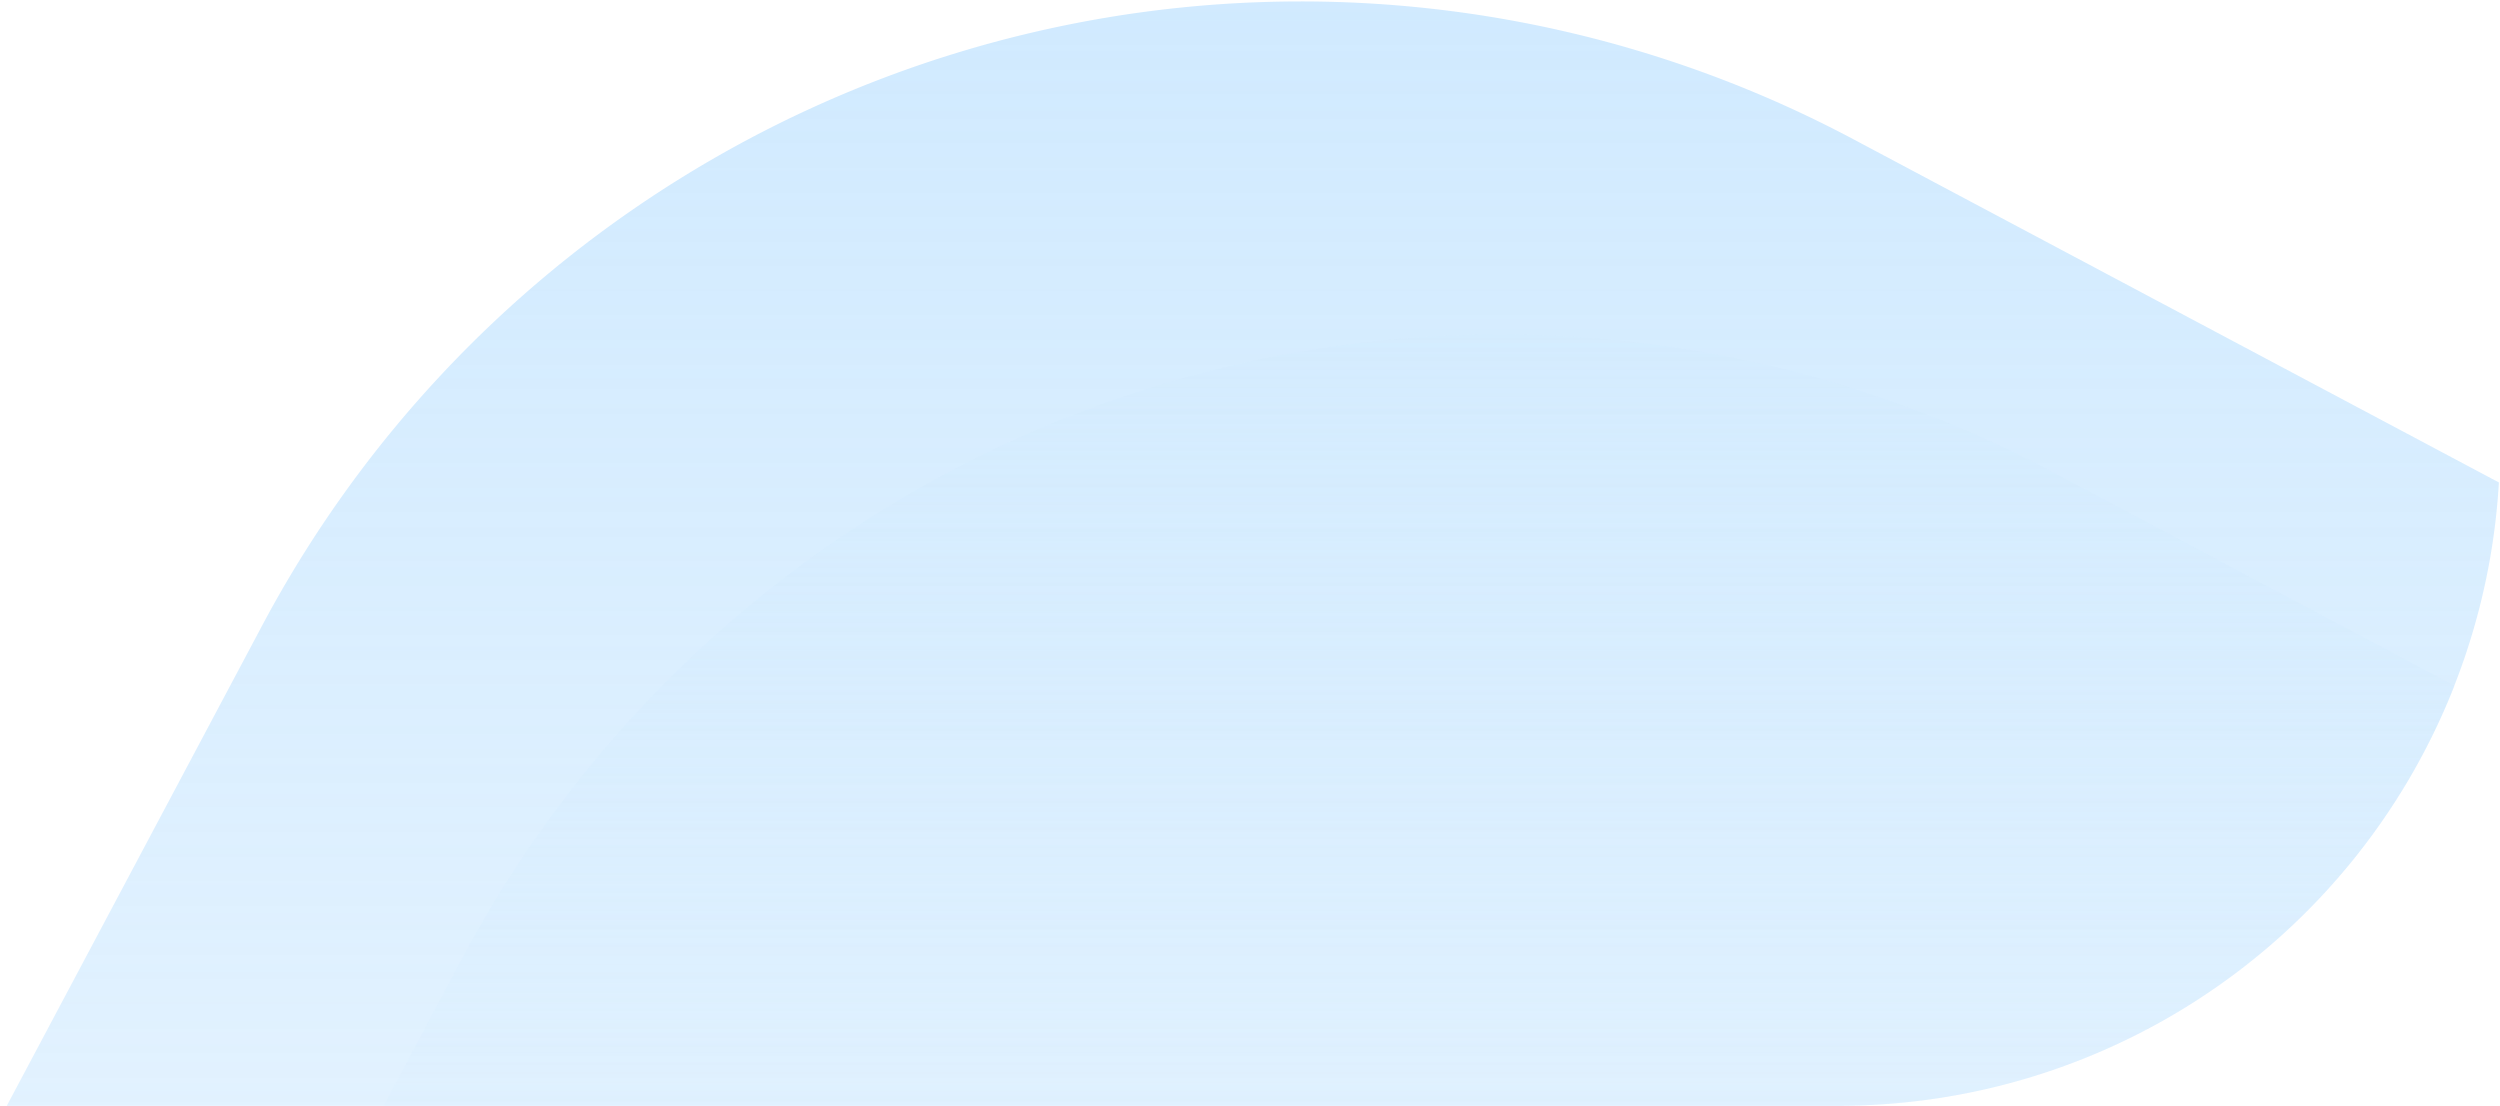 <svg xmlns="http://www.w3.org/2000/svg" xmlns:xlink="http://www.w3.org/1999/xlink" width="170" height="75.194" viewBox="0 0 170 75.194">
  <defs>
    <linearGradient id="linear-gradient" x1="0.5" y1="1" x2="0.5" gradientUnits="objectBoundingBox">
      <stop offset="0" stop-color="#9ed3fe" stop-opacity="0.631"/>
      <stop offset="1" stop-color="#9ed3fe"/>
    </linearGradient>
    <linearGradient id="linear-gradient-2" x1="0.5" y1="1" x2="0.5" gradientUnits="objectBoundingBox">
      <stop offset="0" stop-color="#d3ebfe" stop-opacity="0.302"/>
      <stop offset="1" stop-color="#d3ebfe"/>
    </linearGradient>
  </defs>
  <g id="Group_1702" data-name="Group 1702" transform="translate(1896 -9968)">
    <g id="Group_1701" data-name="Group 1701" transform="translate(-3346 8884.082)">
      <path id="Intersection_2" data-name="Intersection 2" d="M0,75.112,17.363,42.458A80,80,0,0,1,125.556,9.38l43.907,23.345a45,45,0,0,1-44.925,42.387Z" transform="translate(1450.462 1084)" opacity="0.48" fill="url(#linear-gradient)"/>
      <path id="Intersection_1" data-name="Intersection 1" d="M0,52.465,5.321,42.458A80,80,0,0,1,113.514,9.38l27.3,14.516A45.017,45.017,0,0,1,98.908,52.465Z" transform="translate(1476.09 1106.647)" opacity="0.48" fill="url(#linear-gradient-2)"/>
    </g>
    <rect id="Rectangle_1312" data-name="Rectangle 1312" width="170" height="75" rx="37.5" transform="translate(-1896 9968)" fill="none"/>
  </g>
</svg>
